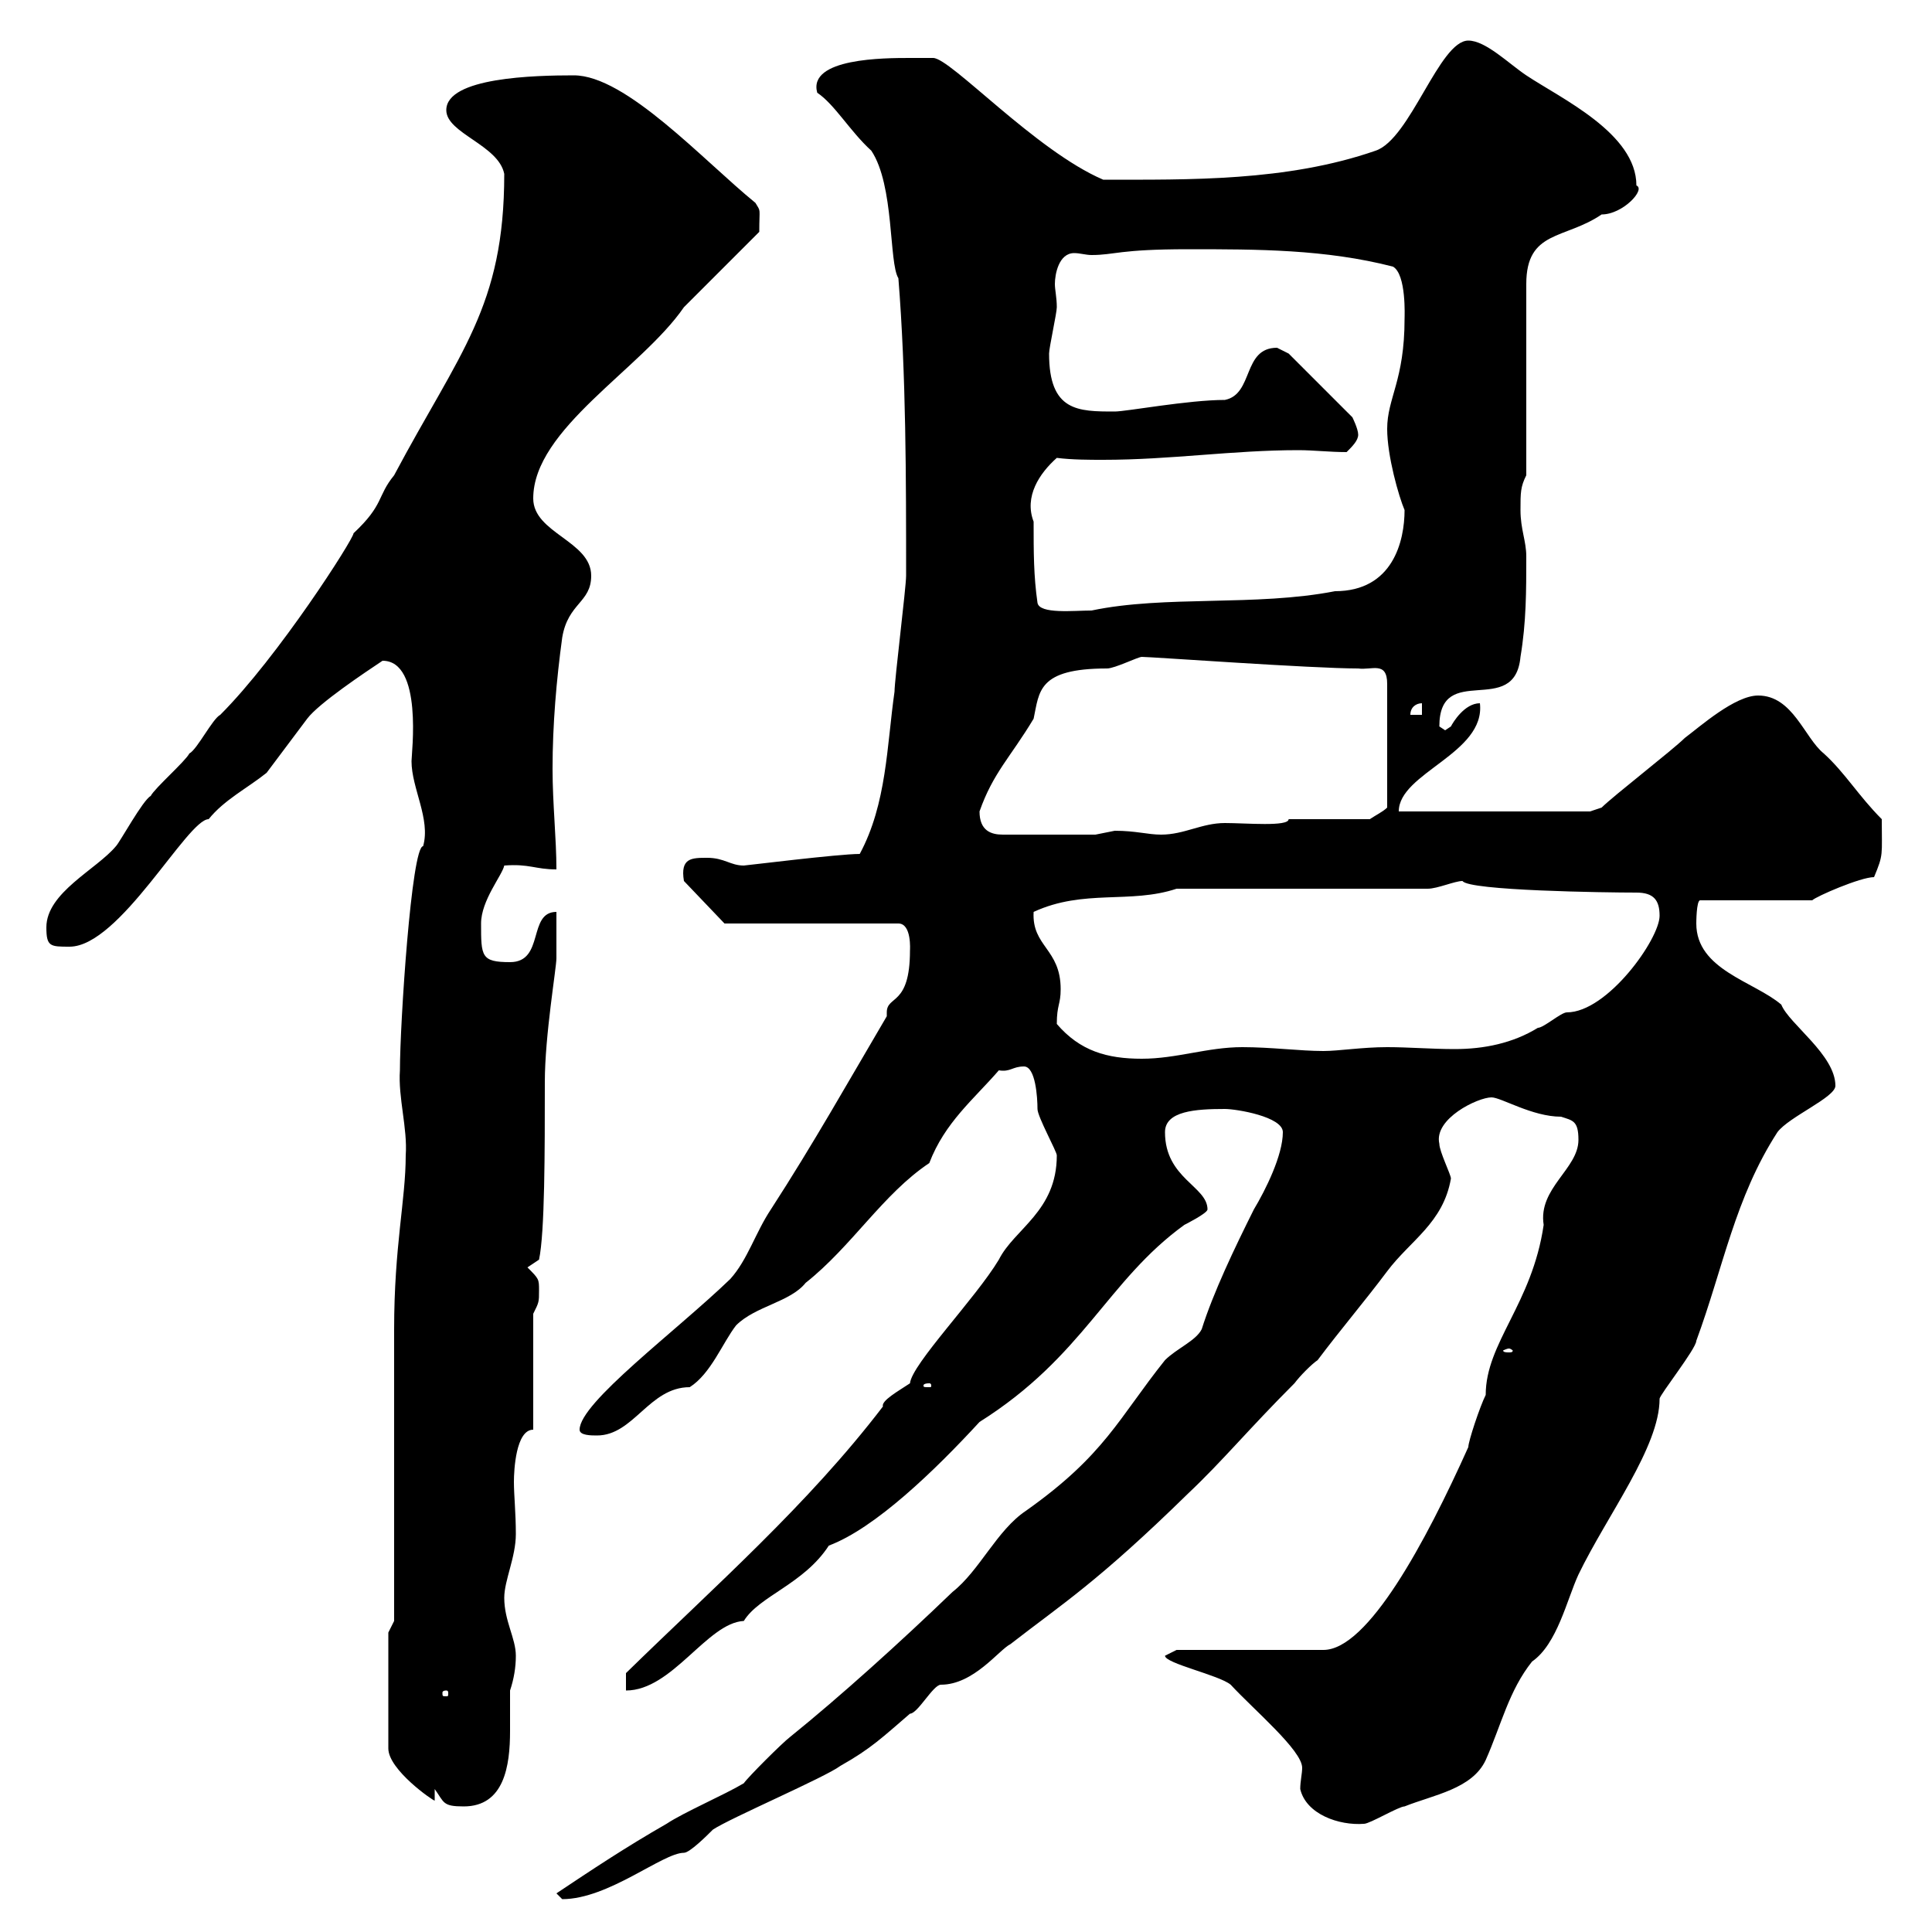 <svg xmlns="http://www.w3.org/2000/svg" xmlns:xlink="http://www.w3.org/1999/xlink" width="300" height="300"><path d="M86.40 294C86.40 294 87.30 294.90 87.30 294.90C94.50 294.90 102.90 287.70 106.20 287.70C107.10 287.70 109.80 285 110.70 284.10C113.40 282.30 128.10 276 130.50 274.20C135.30 271.50 137.10 269.70 141.30 266.10C142.50 266.10 144.90 261.60 146.10 261.60C151.20 261.60 155.10 256.20 156.90 255.30C165 249 170.40 245.70 184.50 231.90C189.90 226.80 193.80 222 201 214.80C201.90 213.60 203.70 211.80 204.60 211.20C208.20 206.40 211.80 202.20 215.40 197.40C219 192.60 224.10 189.90 225.30 183C225.30 182.40 223.50 178.80 223.50 177.60C222.60 173.70 229.50 170.40 231.60 170.40C233.10 170.40 237.90 173.40 242.40 173.40C244.20 174 245.10 174 245.10 177C245.10 181.50 238.80 184.50 239.70 190.20C237.90 202.50 230.70 208.50 230.70 216.60C229.80 218.40 228 223.80 228 224.70C221.40 239.40 212.40 256.20 205.50 256.20L182.70 256.20C182.70 256.20 180.90 257.10 180.90 257.10C180.90 258.30 189.30 260.10 191.10 261.60C194.70 265.50 202.20 271.80 202.20 274.50C202.20 275.40 201.90 276.60 201.90 277.80C202.80 281.70 207.90 283.50 211.80 283.20C212.70 283.20 217.20 280.50 218.10 280.50C222.60 278.70 228.60 277.80 230.70 273.30C233.10 267.90 234.30 262.50 237.90 258C241.80 255.30 243.30 248.40 245.10 244.50C249.60 235.20 257.70 224.70 257.70 217.20C257.70 216.60 263.40 209.40 263.40 208.20C267.60 196.80 269.40 186 276 175.80C277.80 173.40 285 170.40 285 168.60C285 163.80 277.80 159 276.60 156C272.40 152.40 263.40 150.60 263.40 143.40C263.40 143.40 263.40 139.80 264 139.80L281.40 139.80C282 139.20 288.90 136.20 291 136.20C292.50 132.60 292.20 132.90 292.20 127.20C288.60 123.60 286.50 120 283.20 117C280.20 114.60 278.40 108 273 108C269.40 108 264 112.80 261.60 114.60C259.80 116.40 250.50 123.60 248.70 125.40L246.90 126L217.20 126C217.20 120 230.70 117 229.80 109.20C227.40 109.20 225.60 112.20 225.30 112.80C225.30 112.80 224.40 113.40 224.40 113.40C224.40 113.40 223.50 112.80 223.50 112.80C223.50 102.60 235.20 111.60 236.10 102C237 96.60 237 91.80 237 86.40C237 84 236.10 82.20 236.10 79.20C236.10 76.50 236.10 75.60 237 73.80L237 44.10C237 35.70 243 37.20 248.70 33.30C252 33.30 255.60 29.40 254.10 28.80C254.10 20.70 242.40 15.30 237 11.70C234.30 9.90 230.70 6.30 228 6.30C223.50 6.30 219 21.60 213.60 23.40C199.80 28.20 184.50 27.90 171.30 27.90C160.80 23.40 147.60 9 144.90 9C144.90 9 142.50 9 141.30 9C137.40 9 125.40 9 126.90 14.40C129.60 16.20 132 20.40 135.30 23.40C138.90 28.80 138 40.80 139.50 43.20C140.70 58.20 140.70 74.40 140.70 89.40C140.70 91.20 138.90 105.60 138.90 107.40C137.70 115.80 137.70 124.80 133.50 132.60C130.20 132.60 115.80 134.40 115.50 134.40C113.40 134.40 112.50 133.20 109.80 133.20C107.40 133.20 105.60 133.20 106.20 136.80L112.50 143.40L139.50 143.40C141.60 143.40 141.30 147.60 141.30 147.60C141.30 156.30 137.70 154.50 137.70 157.20C137.70 157.50 137.70 157.80 137.70 157.80C131.70 168 126.30 177.60 119.70 187.80C117.30 191.40 116.10 195.60 113.40 198.60C105 206.70 90 217.80 90 222C90 222.90 91.80 222.90 92.70 222.90C98.40 222.90 100.80 215.40 107.10 215.40C110.40 213.30 112.20 208.50 114.30 205.80C117.30 202.80 122.70 202.20 125.10 199.20C132.30 193.50 137.10 185.40 144.30 180.60C146.70 174.30 151.20 170.70 155.10 166.20C156.90 166.50 157.20 165.60 159 165.60C160.80 165.60 161.10 170.40 161.10 172.20C161.10 173.40 164.10 178.80 164.10 179.40C164.10 188.10 157.50 190.80 155.10 195.60C151.50 201.60 141.60 211.80 141.30 214.80C139.50 216 136.80 217.50 137.10 218.40C125.40 233.70 111 246.30 97.20 259.80L97.20 262.50C104.40 262.50 109.80 252 115.50 251.70C117.90 247.80 124.80 246 128.70 240C135.90 237.30 145.20 228.30 152.10 220.80C168.30 210.60 171.90 198.90 183.90 190.20C183.90 190.20 187.50 188.40 187.50 187.80C187.50 184.20 180.90 183 180.90 175.80C180.90 172.50 185.70 172.20 190.20 172.20C192 172.20 199.20 173.40 199.20 175.80C199.20 179.40 196.50 184.80 194.70 187.80C191.70 193.80 188.40 200.70 186.60 206.40C185.70 208.20 182.70 209.40 180.90 211.20C173.70 220.20 171.60 225.90 159.30 234.60C154.80 237.60 152.10 243.90 147.90 247.20C139.80 255 130.50 263.40 122.70 269.70C121.50 270.60 116.10 276 115.50 276.90C112.50 278.70 106.20 281.40 103.50 283.20C97.20 286.80 91.80 290.40 86.40 294ZM67.50 277.80C69 279.90 68.70 280.50 72 280.50C78.30 280.50 79.20 274.20 79.20 268.80C79.20 266.10 79.20 264 79.20 262.50C79.80 260.70 80.10 258.90 80.10 257.10C80.10 254.40 78.30 251.70 78.30 248.10C78.30 245.40 80.10 241.80 80.10 238.20C80.10 234.90 79.80 232.20 79.80 230.10C79.80 228.30 80.10 222 82.80 222L82.80 204C83.70 202.20 83.70 202.20 83.70 200.40C83.70 198.60 83.70 198.60 81.90 196.80L83.70 195.60C84.60 191.40 84.60 178.80 84.60 168C84.60 160.80 86.40 150.30 86.40 148.80C86.40 147.60 86.40 142.20 86.40 141.60C81.90 141.60 84.60 149.40 79.20 149.40C74.70 149.40 74.70 148.50 74.70 143.40C74.70 139.80 78 135.90 78.30 134.40C82.20 134.10 83.10 135 86.40 135C86.40 130.20 85.80 124.80 85.80 119.40C85.80 112.50 86.40 105.60 87.30 99C88.20 93.60 91.80 93.60 91.80 89.40C91.80 84 82.80 82.80 82.80 77.40C82.80 66.60 99.60 57.30 106.20 47.70C108 45.90 116.10 37.80 117.90 36C117.90 32.10 118.20 33 117.30 31.50C109.20 24.90 97.20 11.70 89.10 11.70C83.10 11.70 69.30 12 69.30 17.10C69.30 20.70 77.40 22.50 78.30 27C78.30 47.70 71.40 54.60 61.20 73.80C58.50 77.10 59.70 78.30 54.90 82.80C54.90 83.70 43.20 102 34.20 111C33 111.60 30.60 116.40 29.40 117C28.80 118.20 24 122.40 23.40 123.60C22.20 124.20 18.60 130.80 18 131.40C15 135 7.20 138.60 7.20 144C7.20 147 7.80 147 10.80 147C18.60 147 29.10 127.20 32.40 127.20C34.80 124.20 38.40 122.40 41.40 120C42.30 118.80 46.80 112.80 47.70 111.60C49.50 109.20 56.70 104.40 59.40 102.60C65.70 102.60 63.90 117 63.90 118.20C63.90 122.40 66.90 127.20 65.70 131.40C63.90 131.40 62.10 159 62.10 166.20C61.80 170.40 63.30 175.20 63 179.40C63 186.30 61.20 193.50 61.20 206.40C61.20 213 61.20 244.50 61.20 251.70L60.30 253.50L60.30 271.50C60.30 274.80 67.20 279.60 67.50 279.60ZM69.30 262.50C69.60 262.50 69.60 262.80 69.60 262.80C69.60 263.40 69.60 263.40 69.30 263.40C68.70 263.40 68.70 263.40 68.70 262.80C68.70 262.80 68.70 262.50 69.30 262.50ZM144.30 214.80C144.60 214.80 144.60 215.10 144.60 215.10C144.60 215.40 144.60 215.40 144.30 215.40C143.40 215.40 143.40 215.40 143.40 215.10C143.40 215.10 143.40 214.80 144.30 214.80ZM234.30 209.40C234.60 209.40 234.90 209.70 234.90 209.70C234.90 210 234.60 210 234.30 210C234 210 233.40 210 233.40 209.70C233.40 209.70 234 209.40 234.30 209.40ZM164.10 159C164.10 156 164.70 156 164.70 153.60C164.70 147.30 160.20 147 160.50 141.60C168.30 138 175.50 140.40 182.70 138L221.70 138C223.20 138 225.90 136.80 227.10 136.80C228 138.30 249.30 138.60 254.10 138.60C256.80 138.60 257.70 139.80 257.70 142.20C257.70 145.80 249.60 157.20 243.30 157.20C242.40 157.20 239.70 159.60 238.80 159.60C234.90 162 230.40 162.90 225.90 162.90C222.30 162.90 218.70 162.60 215.40 162.60C211.50 162.60 207.90 163.20 205.50 163.20C201.90 163.20 197.40 162.60 192.90 162.60C187.50 162.60 182.70 164.40 177.30 164.40C171.90 164.40 167.70 163.20 164.10 159ZM152.10 126C154.20 120 156.90 117.60 160.50 111.60C161.40 107.40 161.10 103.80 171.90 103.80C173.10 103.80 176.70 102 177.30 102C178.80 102 203.70 103.80 210.90 103.80C213 104.10 215.40 102.60 215.40 106.20L215.40 125.40C214.80 126 213.60 126.60 212.70 127.20L200.10 127.20C200.10 128.40 193.50 127.80 190.20 127.80C186.60 127.80 183.90 129.60 180.30 129.60C178.20 129.60 176.40 129 173.10 129C173.10 129 170.10 129.60 170.10 129.60L155.70 129.60C153.90 129.60 152.10 129 152.10 126ZM220.80 109.20L220.80 111L219 111C219 109.80 219.90 109.20 220.80 109.20ZM160.50 81C159 77.10 161.40 73.50 164.10 71.10C166.50 71.40 169.20 71.40 171.30 71.40C181.80 71.40 191.40 69.90 201.60 69.90C204 69.90 206.40 70.20 209.10 70.20C210 69.30 210.90 68.40 210.90 67.50C210.90 66.60 210 64.80 210 64.80L200.10 54.90C200.10 54.90 198.30 54 198.30 54C192.90 54 194.70 61.20 190.20 62.10C184.50 62.10 174.90 63.90 173.10 63.90C167.40 63.90 162.90 63.90 162.90 54.90C162.90 54 164.10 48.60 164.10 47.70C164.10 46.20 163.80 45 163.80 44.10C163.80 42.60 164.40 39.30 166.80 39.30C167.70 39.30 168.60 39.60 169.50 39.60C173.10 39.60 173.70 38.70 184.50 38.70C195.30 38.70 205.80 38.70 216.30 41.40C218.40 42.60 218.10 49.20 218.10 49.50C218.10 59.10 215.40 61.80 215.40 66.60C215.40 70.80 217.20 77.10 218.10 79.20C218.10 84 216.30 91.80 207.30 91.80C195 94.20 180.90 92.40 169.50 94.80C166.80 94.80 161.40 95.40 161.10 93.60C160.50 89.40 160.50 85.80 160.50 81Z"/></svg>